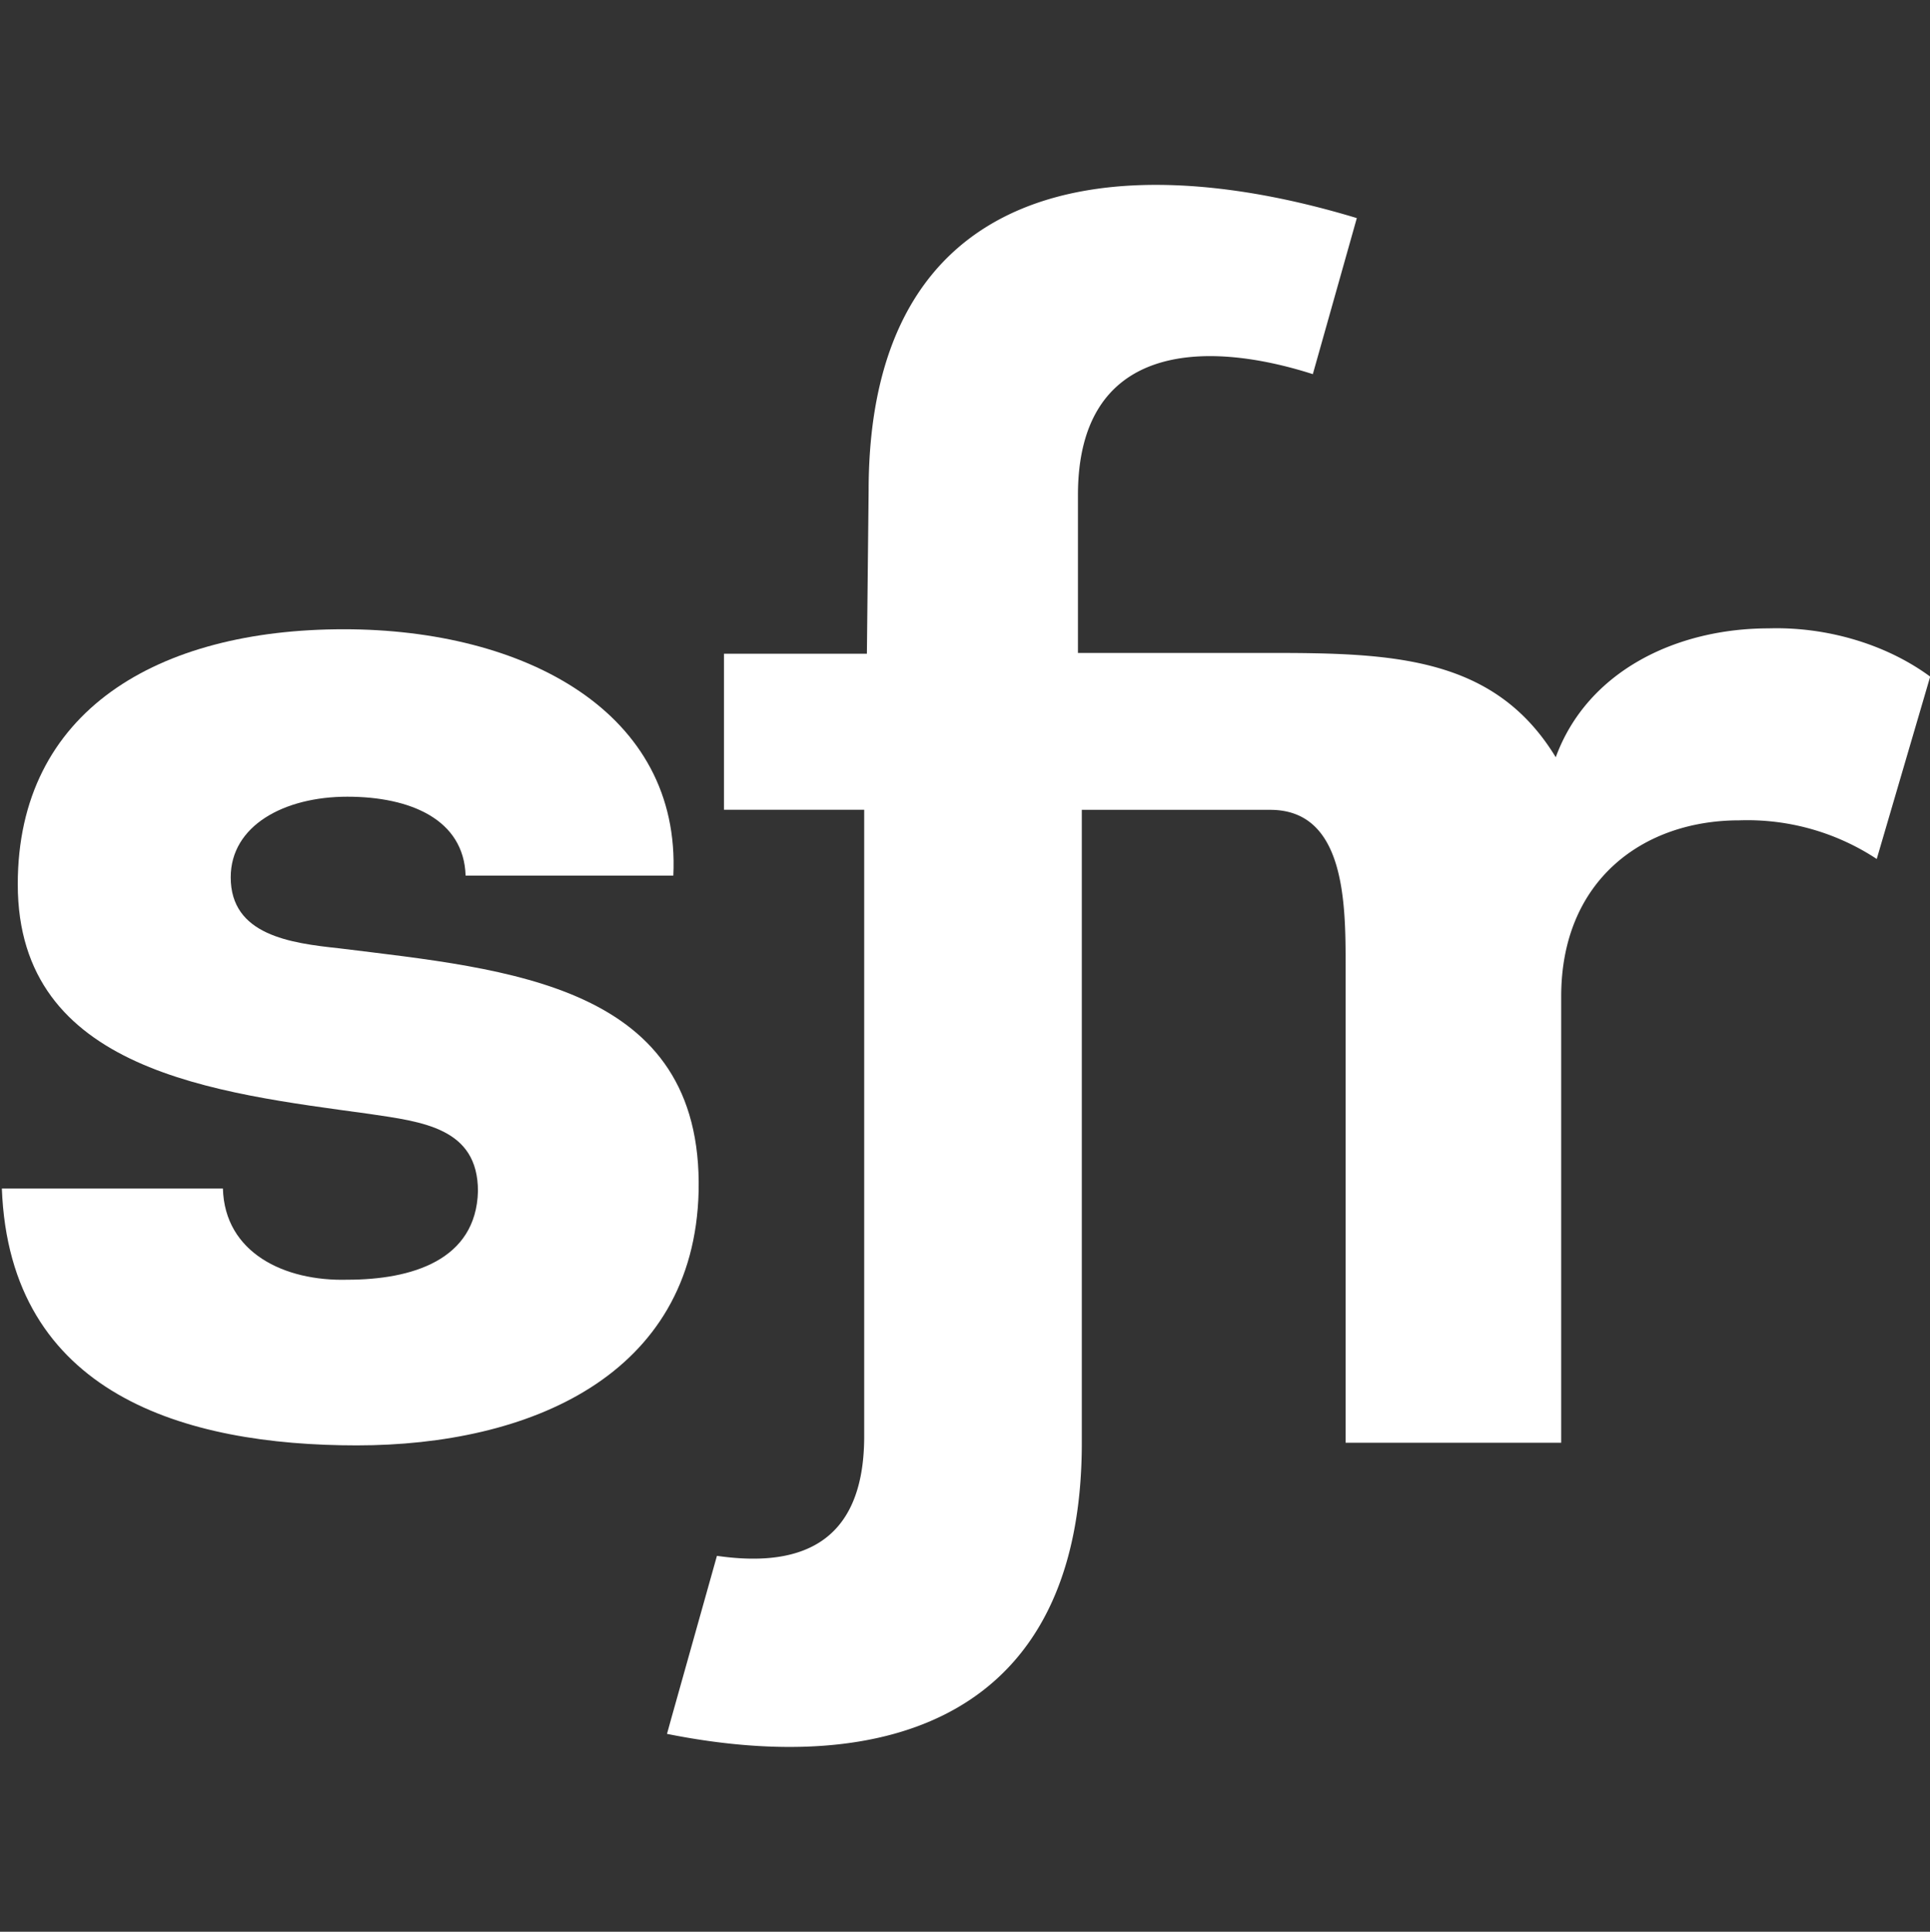 <svg xmlns="http://www.w3.org/2000/svg" version="1.1" xmlns:xlink="http://www.w3.org/1999/xlink" xmlns:svgjs="http://svgjs.com/svgjs" width="499.66" height="500"><rect width="100%" height="100%" fill="#333333" stroke="none"/><svg xmlns="http://www.w3.org/2000/svg" viewBox="0 0 499.66 500">
  <defs>
    <style>
      .a {
        fill: #fff;
      }

      .b {
        fill: none;
      }
    </style>
  </defs>
  <g>
    <path class="a" d="M457.84,162.64c-24,0-47,11.12-55.14,33.36-15.88-26.1-42.2-27-74-27H279V128.15c0-39.25,32.45-40.38,60.81-31.31L351.2,56.45C286.76,36.94,224.81,46.7,224.81,127l-.45,42.2h-37v40.39h36.3V372.3c-.23,28.13-17.7,33.35-38.12,30.4l-11.8,42-1.13,4.08C229.13,460.11,280,444.9,280,373.43V209.61h48.78c19.29,0,19.52,23.82,19.52,40.16V373.43h55.81V257.94c0-30.18,21.33-45.61,46.07-45.61a60.91,60.91,0,0,1,35.62,10l13.84-47.2C488.24,166.73,472.81,162.19,457.84,162.64Z" transform="translate(0.07)"></path>
    <path class="a" d="M180.8,308.31c1.13-53.55-49-57.4-93-62.85-12.71-1.36-28.14-3.4-28.14-18.38,0-13.39,13.84-20.87,30.18-20.87s30.18,5.9,30.63,20.42h53.78c2-42.21-38.35-63.76-85.32-63.76-48.1,0-84.4,21.1-84.4,66,0,48.55,51.5,54,91,59.44,13.84,2.05,28.14,3.63,28.14,20-.46,17.93-17.25,22.92-33.81,22.92-16.34.45-31.77-7-32.22-23.6H.41c2,53.32,47.42,66.48,91.9,66.48S179.66,356.19,180.8,308.31Z" transform="translate(0.07)"></path>
  </g>
  <rect class="b" x="0.48" width="499.18" height="1.3"></rect>
  <rect class="b" y="498.71" width="499.18" height="1.3"></rect>
</svg><style>@media (prefers-color-scheme: light) { :root { filter: contrast(1) brightness(0.1); } }
@media (prefers-color-scheme: dark) { :root { filter: contrast(1) brightness(1); } }
</style></svg>